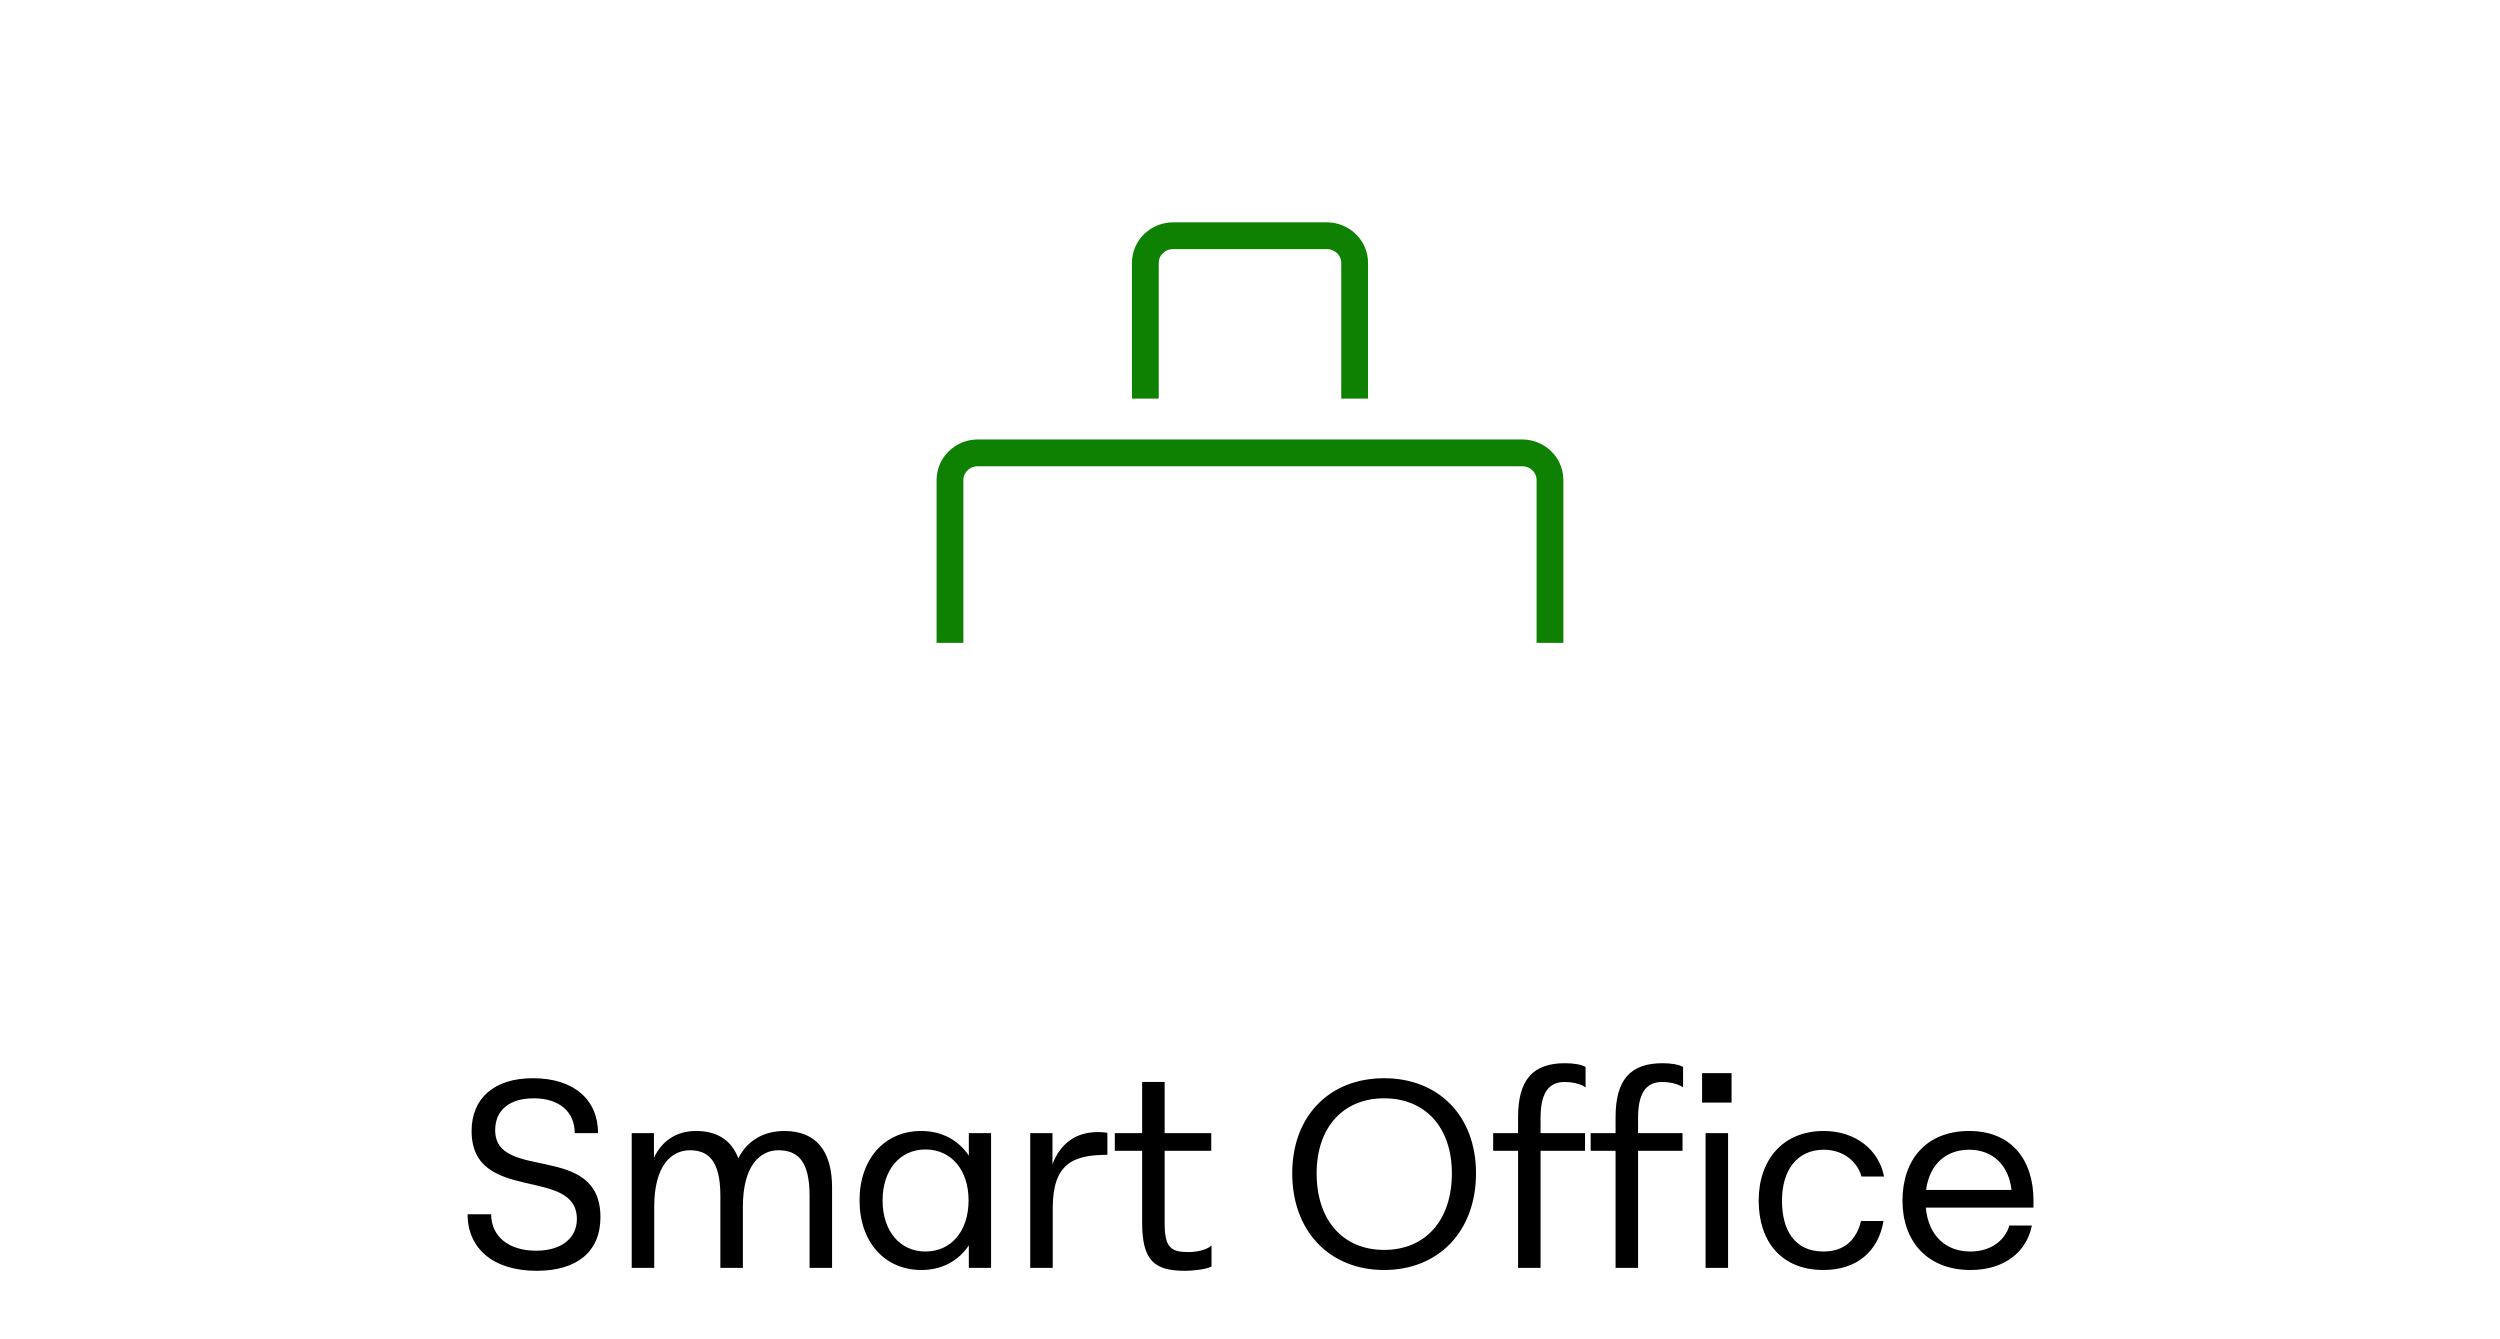 <svg width="140" height="75" viewBox="0 0 140 75" fill="none" xmlns="http://www.w3.org/2000/svg">
<path d="M53.199 36V26.88C53.199 26.04 53.899 25.36 54.762 25.36H85.237C86.1 25.36 86.799 26.04 86.799 26.88V36M64.139 22.32V14.72C64.139 13.88 64.838 13.2 65.701 13.2H74.297C75.16 13.2 75.86 13.88 75.86 14.72V22.32" stroke="#0E8103" stroke-width="1.5"/>
<path d="M30.055 71.165C27.61 71.165 26.185 69.905 26.185 68H27.505C27.505 69.245 28.495 70.04 30.025 70.04C31.42 70.04 32.305 69.35 32.305 68.27C32.305 65.285 26.41 67.445 26.41 63.335C26.41 61.505 27.67 60.38 29.845 60.38C32.17 60.38 33.49 61.61 33.49 63.455H32.185C32.185 62.255 31.315 61.505 29.89 61.505C28.555 61.505 27.73 62.15 27.73 63.29C27.73 66.2 33.625 63.92 33.625 68.165C33.625 70.085 32.32 71.165 30.055 71.165ZM43.926 63.335C45.741 63.335 46.596 64.505 46.596 66.5V71H45.336V66.965C45.336 64.955 44.631 64.415 43.581 64.415C42.576 64.415 41.601 65.255 41.601 67.58V71H40.341V66.965C40.341 64.955 39.636 64.415 38.631 64.415C37.611 64.415 36.636 65.255 36.636 67.58V71H35.376V63.455H36.621V64.835C37.071 63.875 37.896 63.335 38.976 63.335C40.191 63.335 40.971 63.875 41.346 64.865C41.856 63.845 42.801 63.335 43.926 63.335ZM54.255 64.715V63.455H55.5V71H54.255V69.74C53.67 70.61 52.755 71.12 51.6 71.12C49.545 71.12 48.135 69.56 48.135 67.22C48.135 64.895 49.545 63.335 51.585 63.335C52.74 63.335 53.67 63.845 54.255 64.715ZM51.825 70.085C53.265 70.085 54.24 68.945 54.24 67.22C54.24 65.51 53.265 64.37 51.825 64.37C50.4 64.37 49.425 65.51 49.425 67.22C49.425 68.945 50.4 70.085 51.825 70.085ZM61.503 63.395C61.668 63.395 61.863 63.41 62.013 63.44V64.67C60.063 64.67 58.953 65.18 58.953 67.67V71H57.693V63.455H58.938V65.195C59.388 64.025 60.243 63.395 61.503 63.395ZM66.555 70.115C66.93 70.115 67.5 70.04 67.845 69.755V70.925C67.5 71.105 66.705 71.165 66.375 71.165C64.665 71.165 63.96 70.625 63.96 68.465V64.445H62.43V63.455H63.96V60.59H65.22V63.455H67.83V64.445H65.22V68.48C65.22 69.86 65.565 70.115 66.555 70.115ZM77.51 71.12C74.466 71.12 72.365 68.96 72.365 65.705C72.365 62.48 74.466 60.38 77.51 60.38C80.555 60.38 82.656 62.48 82.656 65.705C82.656 68.96 80.555 71.12 77.51 71.12ZM77.51 69.995C79.82 69.995 81.305 68.345 81.305 65.705C81.305 63.14 79.82 61.505 77.51 61.505C75.216 61.505 73.731 63.14 73.731 65.705C73.731 68.345 75.216 69.995 77.51 69.995ZM87.622 60.59C86.677 60.59 86.272 61.28 86.272 62.6V63.455H88.762V64.445H86.272V71H85.012V64.445H83.617V63.455H85.012V62.57C85.012 60.485 85.822 59.54 87.637 59.54C88.087 59.54 88.537 59.6 88.792 59.75V60.89C88.447 60.65 87.907 60.59 87.622 60.59ZM90.472 63.455V62.57C90.472 60.485 91.282 59.54 93.097 59.54C93.547 59.54 93.997 59.6 94.252 59.75V60.89C93.907 60.65 93.367 60.59 93.082 60.59C92.137 60.59 91.732 61.28 91.732 62.6V63.455H94.222V64.445H91.732V71H90.472V64.445H89.077V63.455H90.472ZM95.317 61.745V60.095H96.967V61.745H95.317ZM96.772 71H95.512V63.455H96.772V71ZM102.116 71.12C99.746 71.12 98.486 69.515 98.486 67.235C98.486 64.97 99.821 63.335 102.131 63.335C103.901 63.335 105.221 64.385 105.506 65.885H104.246C103.991 65 103.181 64.385 102.131 64.385C100.586 64.385 99.791 65.6 99.791 67.235C99.791 68.885 100.496 70.085 102.116 70.085C103.256 70.085 103.961 69.455 104.216 68.375H105.476C105.191 70.07 103.991 71.12 102.116 71.12ZM113.874 67.22V67.625H107.844C107.994 69.215 108.969 70.085 110.349 70.085C111.519 70.085 112.299 69.425 112.524 68.63H113.784C113.499 70.085 112.269 71.12 110.349 71.12C107.934 71.12 106.539 69.515 106.539 67.235C106.539 64.955 107.859 63.335 110.274 63.335C112.629 63.335 113.874 64.94 113.874 67.22ZM110.274 64.385C109.044 64.385 108.069 65.12 107.859 66.635H112.644C112.494 65.27 111.609 64.385 110.274 64.385Z" fill="black"/>
</svg>

